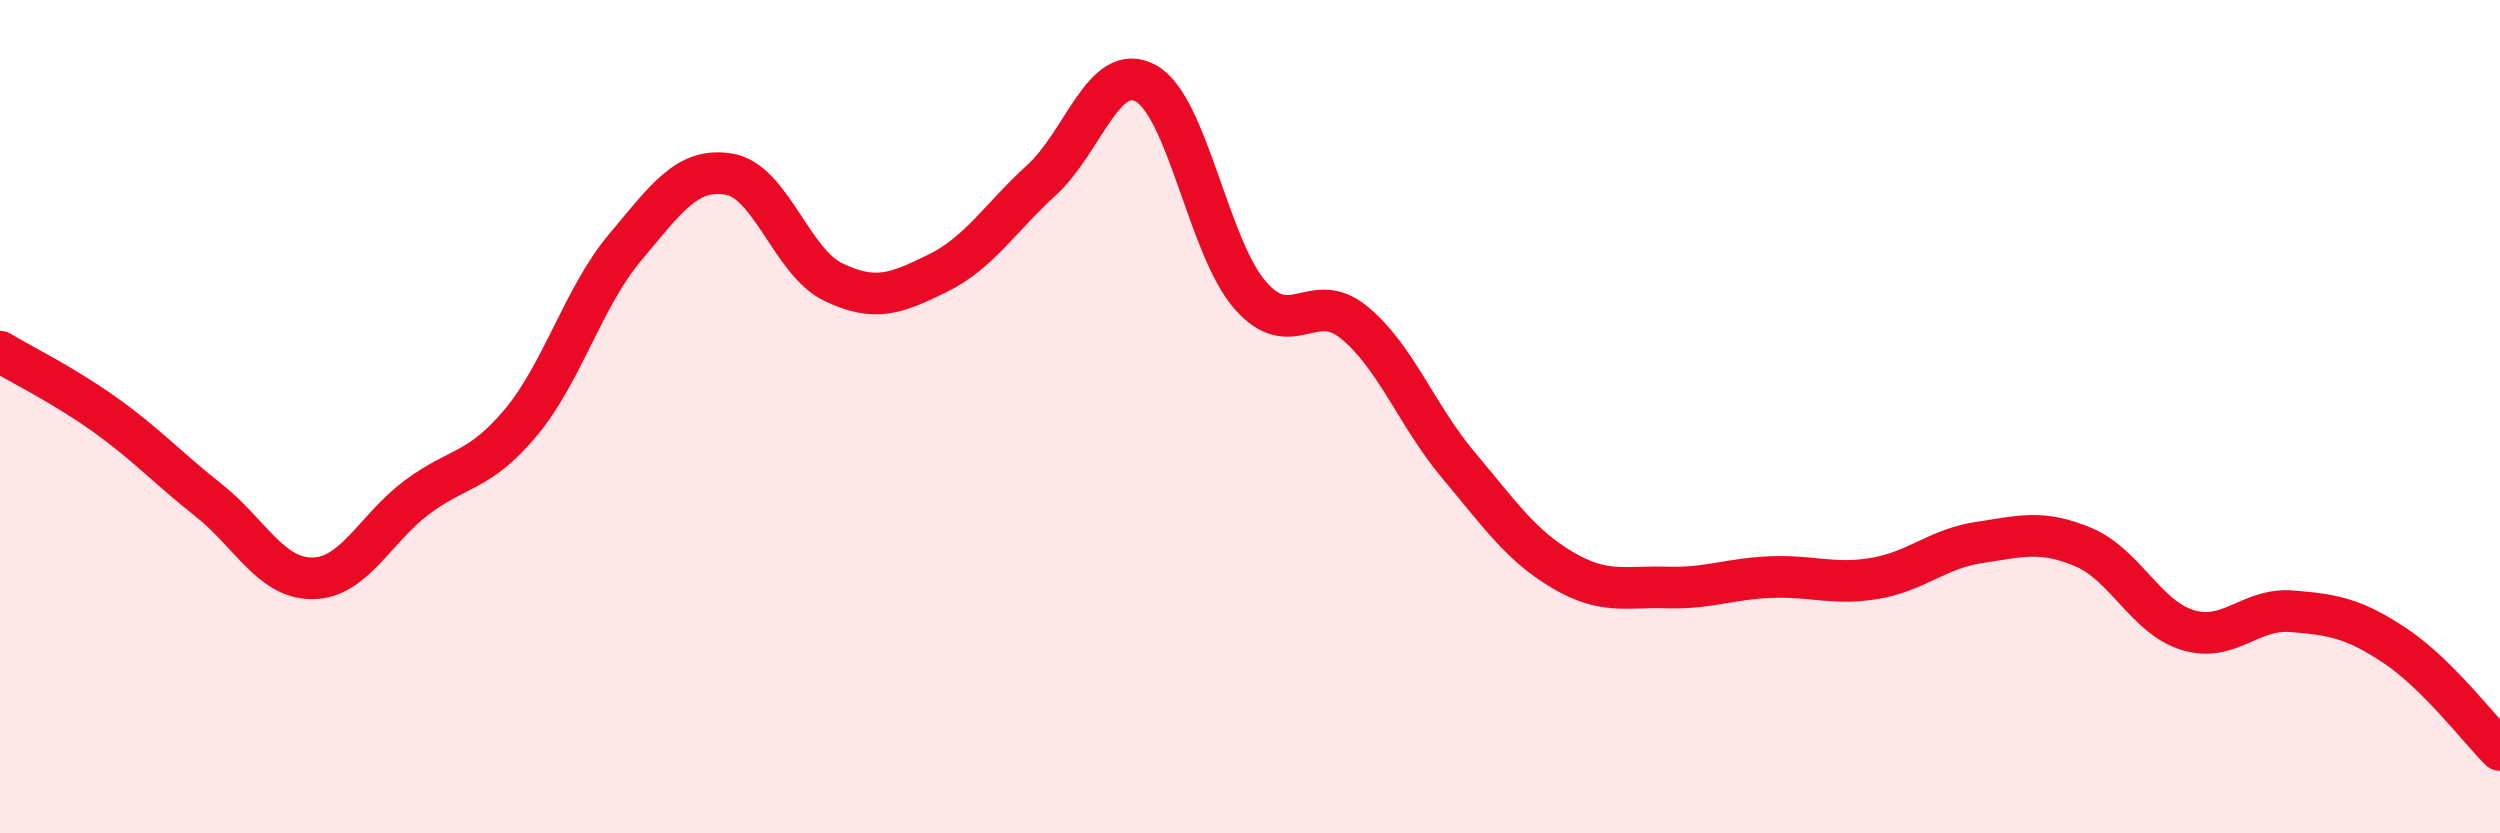 
    <svg width="60" height="20" viewBox="0 0 60 20" xmlns="http://www.w3.org/2000/svg">
      <path
        d="M 0,8.44 C 0.5,8.74 1.5,9.23 2.5,9.94 C 3.5,10.65 4,11.21 5,12 C 6,12.79 6.5,13.89 7.5,13.88 C 8.5,13.87 9,12.69 10,11.94 C 11,11.19 11.5,11.34 12.5,10.14 C 13.5,8.94 14,7.13 15,5.94 C 16,4.75 16.5,4.01 17.5,4.18 C 18.5,4.35 19,6.29 20,6.77 C 21,7.25 21.5,7.05 22.5,6.56 C 23.5,6.07 24,5.23 25,4.32 C 26,3.41 26.5,1.45 27.5,2 C 28.5,2.55 29,5.93 30,7.08 C 31,8.23 31.5,6.92 32.5,7.74 C 33.5,8.56 34,9.97 35,11.16 C 36,12.35 36.5,13.09 37.5,13.68 C 38.5,14.27 39,14.07 40,14.1 C 41,14.13 41.5,13.89 42.5,13.85 C 43.5,13.81 44,14.05 45,13.88 C 46,13.71 46.5,13.17 47.5,13.02 C 48.5,12.87 49,12.71 50,13.13 C 51,13.55 51.5,14.81 52.5,15.12 C 53.5,15.43 54,14.59 55,14.67 C 56,14.75 56.5,14.84 57.5,15.51 C 58.5,16.18 59.5,17.5 60,18L60 20L0 20Z"
        fill="#EB0A25"
        opacity="0.1"
        stroke-linecap="round"
        stroke-linejoin="round"
      />
      <path
        d="M 0,8.44 C 0.5,8.74 1.5,9.23 2.5,9.94 C 3.5,10.65 4,11.21 5,12 C 6,12.79 6.5,13.89 7.5,13.88 C 8.5,13.87 9,12.69 10,11.94 C 11,11.19 11.5,11.34 12.5,10.14 C 13.5,8.94 14,7.13 15,5.94 C 16,4.75 16.5,4.01 17.5,4.18 C 18.5,4.35 19,6.29 20,6.77 C 21,7.25 21.5,7.05 22.5,6.56 C 23.5,6.07 24,5.23 25,4.32 C 26,3.41 26.5,1.45 27.5,2 C 28.5,2.55 29,5.93 30,7.08 C 31,8.23 31.5,6.92 32.5,7.74 C 33.5,8.56 34,9.97 35,11.16 C 36,12.35 36.5,13.09 37.5,13.68 C 38.5,14.27 39,14.07 40,14.1 C 41,14.13 41.5,13.89 42.5,13.85 C 43.5,13.81 44,14.05 45,13.88 C 46,13.71 46.5,13.17 47.5,13.02 C 48.5,12.87 49,12.71 50,13.13 C 51,13.55 51.5,14.81 52.5,15.12 C 53.5,15.43 54,14.59 55,14.67 C 56,14.75 56.5,14.84 57.5,15.51 C 58.5,16.18 59.5,17.5 60,18"
        stroke="#EB0A25"
        stroke-width="1"
        fill="none"
        stroke-linecap="round"
        stroke-linejoin="round"
      />
    </svg>
  